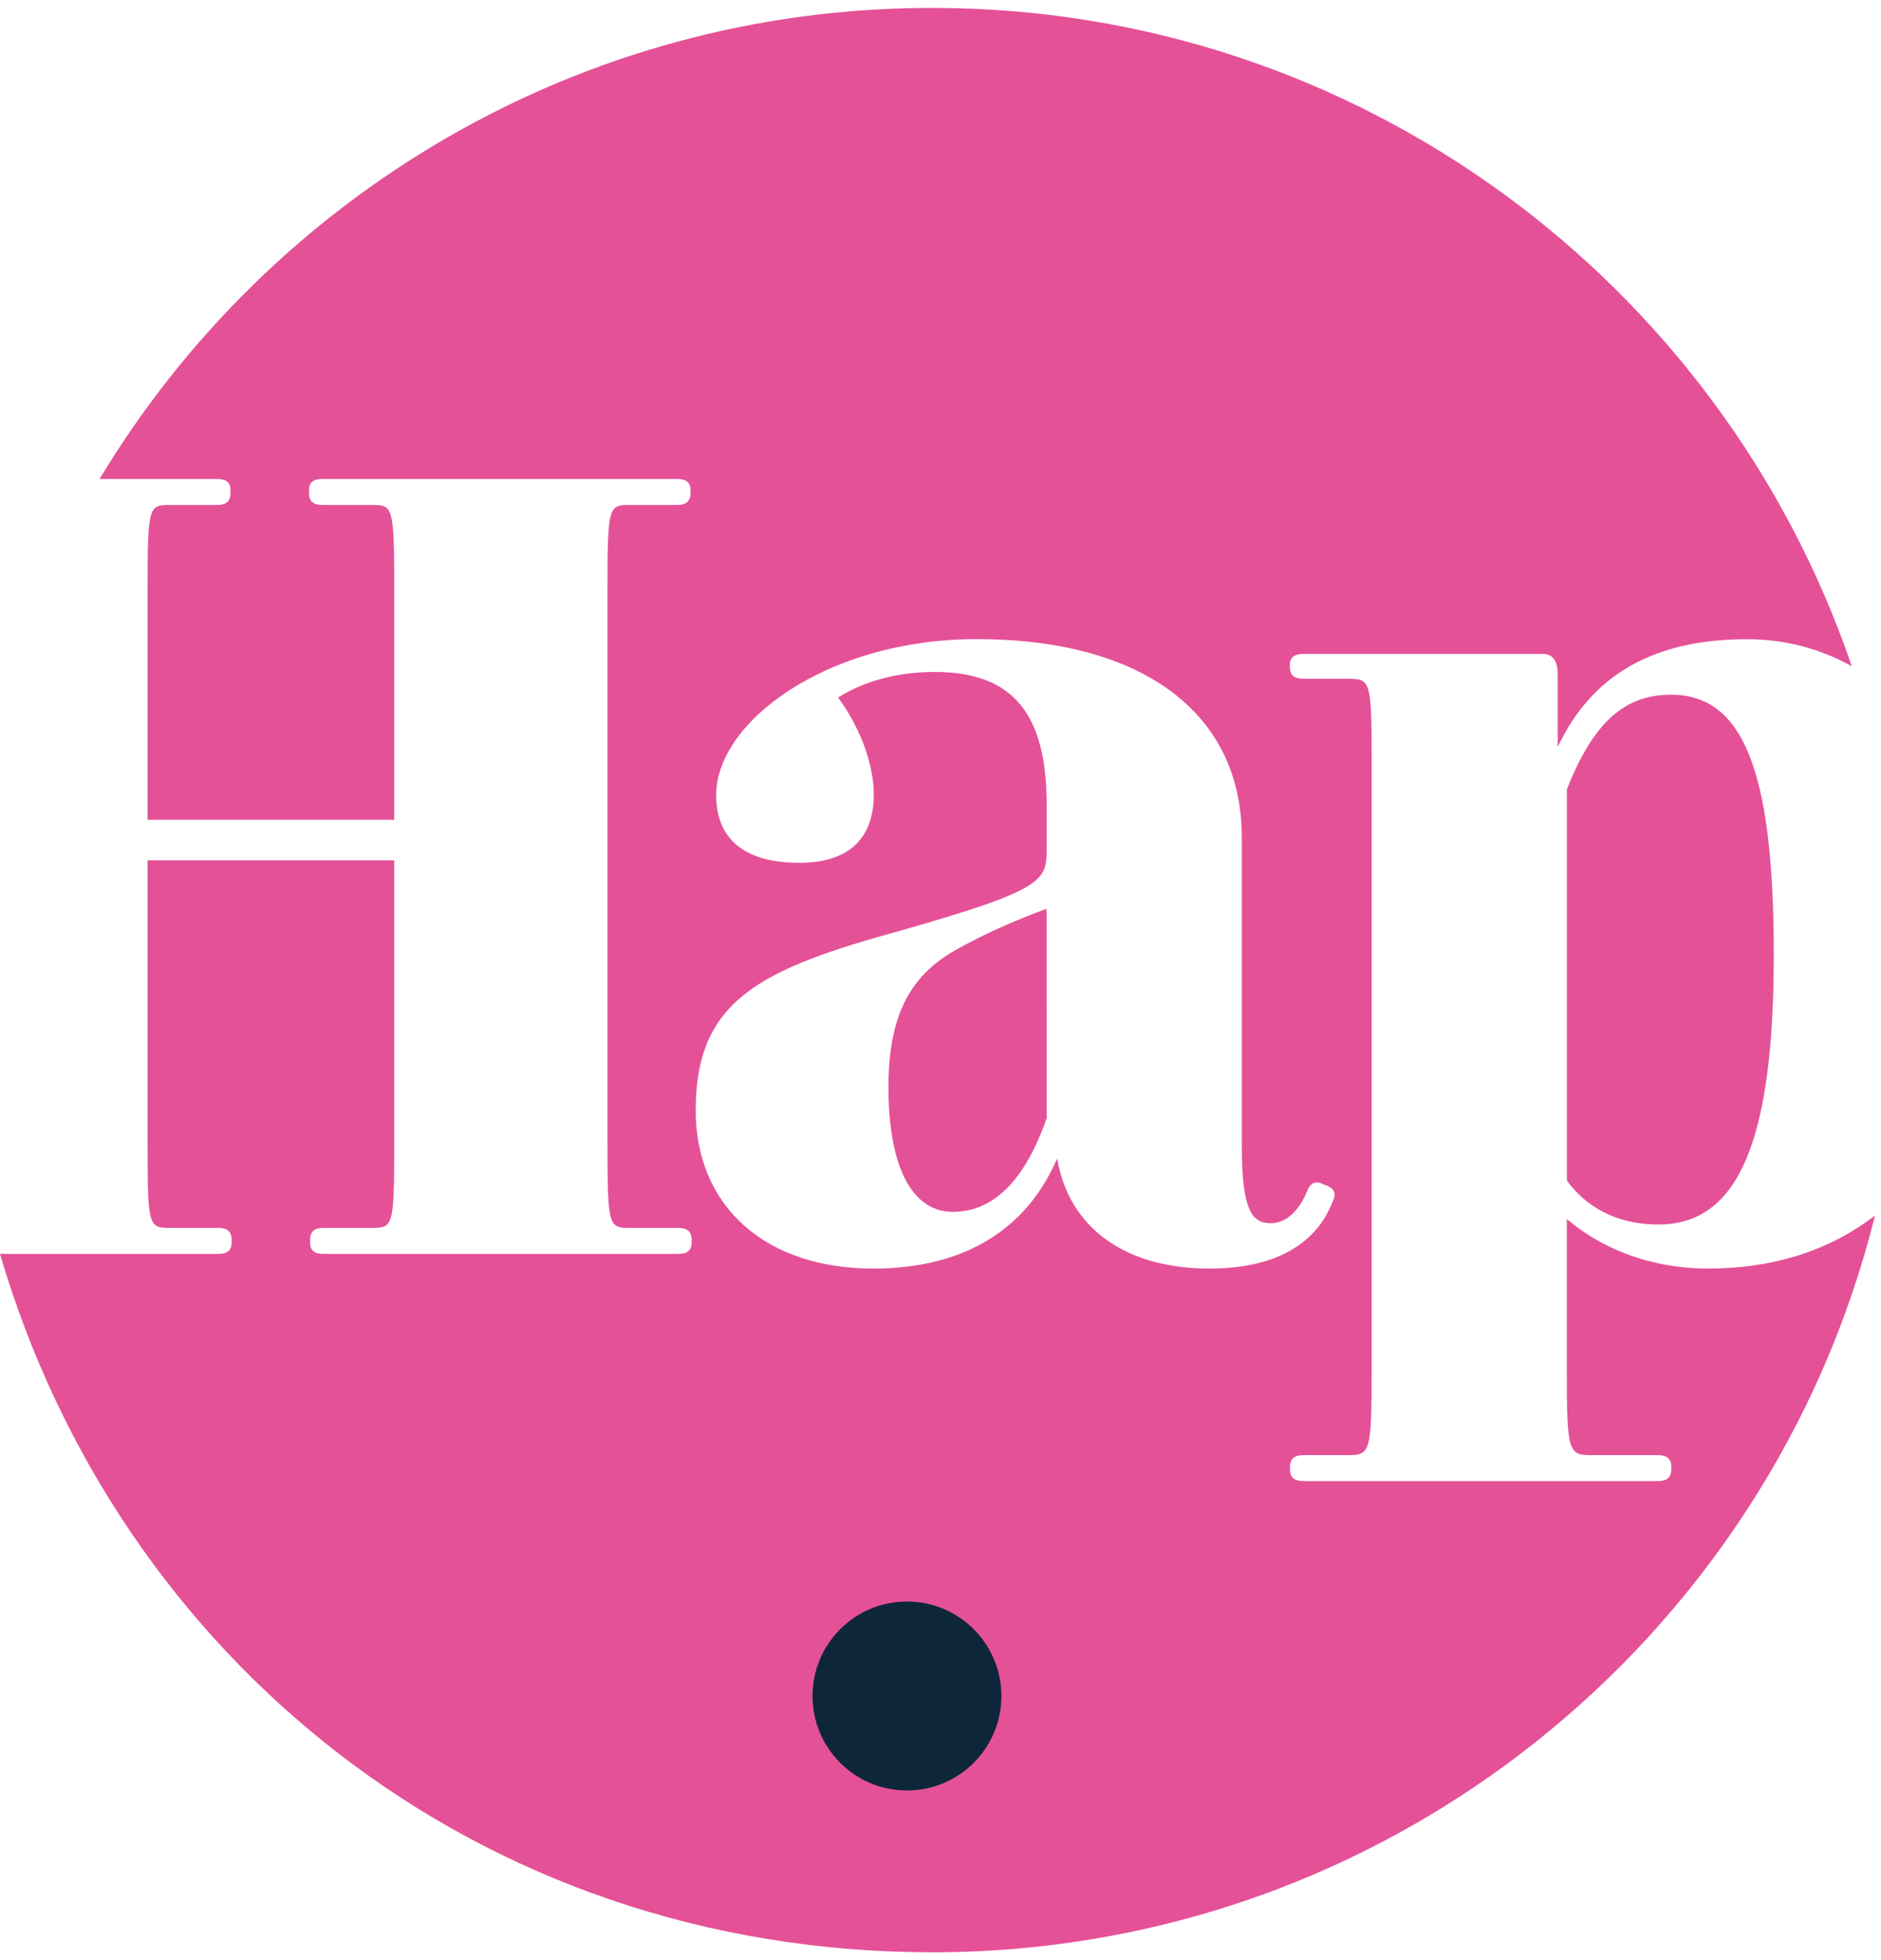 <svg width="95" height="99" viewBox="0 0 95 99" fill="none" xmlns="http://www.w3.org/2000/svg">
<path d="M52.856 45.9L52.866 56.46C51.773 59.612 50.181 61.206 48.117 61.206C46.054 61.206 44.871 58.914 44.871 54.917C44.871 51.344 45.922 49.249 48.385 47.913C49.65 47.205 51.227 46.492 52.856 45.9ZM94.697 61.394C89.382 82.763 70.085 98.601 47.086 98.601C24.086 98.601 5.972 83.709 -6.75968e-09 63.327L10.984 63.327C11.196 63.327 11.697 63.327 11.697 62.785L11.697 62.613C11.697 62.016 11.216 62.016 10.984 62.016L8.632 62.016C7.52 62.016 7.454 62.016 7.454 57.852L7.454 43.45L19.909 43.45L19.909 57.852C19.909 62.016 19.844 62.016 18.726 62.016L16.375 62.016C16.142 62.016 15.662 62.016 15.662 62.613L15.662 62.785C15.662 63.327 16.162 63.327 16.375 63.327L34.216 63.327C34.428 63.327 34.929 63.327 34.929 62.785L34.929 62.613C34.929 62.016 34.448 62.016 34.216 62.016L31.864 62.016C30.752 62.016 30.681 62.016 30.681 57.852L30.681 29.667C30.681 25.502 30.747 25.502 31.864 25.502L34.16 25.502C34.393 25.502 34.873 25.502 34.873 24.905L34.873 24.733C34.873 24.192 34.372 24.192 34.16 24.192L16.319 24.192C16.107 24.192 15.606 24.192 15.606 24.733L15.606 24.905C15.606 25.502 16.086 25.502 16.319 25.502L18.726 25.502C19.839 25.502 19.909 25.502 19.909 29.667L19.909 41.406L7.454 41.406L7.454 29.667C7.454 25.502 7.52 25.502 8.632 25.502L10.928 25.502C11.161 25.502 11.641 25.502 11.641 24.905L11.641 24.733C11.641 24.192 11.14 24.192 10.928 24.192L5.027 24.192C13.613 9.937 29.235 0.399 47.081 0.399C68.638 0.399 86.935 14.314 93.524 33.649C91.956 32.774 90.176 32.283 88.229 32.283C83.541 32.283 80.406 34.064 78.672 37.722L78.672 34.029C78.672 33.128 78.176 33.027 77.959 33.027L65.913 33.027C65.645 33.027 65.144 33.027 65.144 33.568L65.144 33.684C65.144 34.282 65.625 34.282 65.913 34.282L68.037 34.282C69.205 34.282 69.276 34.282 69.276 38.446L69.276 69.095C69.276 73.492 69.205 73.492 67.981 73.492L65.918 73.492C65.63 73.492 65.149 73.492 65.149 74.09L65.149 74.206C65.149 74.803 65.63 74.803 65.918 74.803L83.643 74.803C83.931 74.803 84.411 74.803 84.411 74.206L84.411 74.09C84.411 73.492 83.931 73.492 83.643 73.492L80.487 73.492C79.213 73.492 79.132 73.492 79.132 69.095L79.132 61.566C81.023 63.18 83.552 64.07 86.277 64.07C89.61 64.07 92.452 63.124 94.692 61.394L94.697 61.394ZM61.083 64.07C65.124 64.07 66.686 62.254 67.283 60.746C67.491 60.326 67.435 60.088 67.066 59.901L66.793 59.795C66.692 59.744 66.601 59.719 66.515 59.719C66.282 59.719 66.11 59.881 66.009 60.179C65.589 61.196 64.927 61.778 64.183 61.778C63.233 61.778 62.717 61.151 62.717 57.841L62.717 42.287C62.717 36.017 57.71 32.278 49.326 32.278C41.796 32.278 36.168 36.442 36.168 40.166C36.168 41.72 36.901 43.577 40.38 43.577C42.833 43.577 44.132 42.378 44.132 40.111C44.132 39.539 44.001 37.525 42.327 35.228C43.672 34.383 45.356 33.937 47.207 33.937C51.116 33.937 52.861 36.002 52.861 40.627L52.861 42.808C52.861 44.457 52.861 44.898 45.548 46.982C38.468 48.931 35.136 50.459 35.136 56.07C35.136 60.933 38.656 64.07 44.107 64.07C48.623 64.07 51.824 62.153 53.392 58.509C53.983 62.006 56.82 64.07 61.089 64.07L61.083 64.07ZM84.391 35.086C82.029 35.086 80.457 36.513 79.137 39.863L79.137 59.623C79.744 60.473 81.129 61.844 83.759 61.844C87.789 61.844 89.585 57.639 89.585 48.207C89.585 38.775 87.981 35.086 84.386 35.086L84.391 35.086Z" fill="#E45197"/>
<path d="M45.806 90.429C48.44 90.429 50.575 88.292 50.575 85.657C50.575 83.022 48.44 80.885 45.806 80.885C43.172 80.885 41.038 83.022 41.038 85.657C41.038 88.292 43.172 90.429 45.806 90.429Z" fill="#0E2639"/>
</svg>
